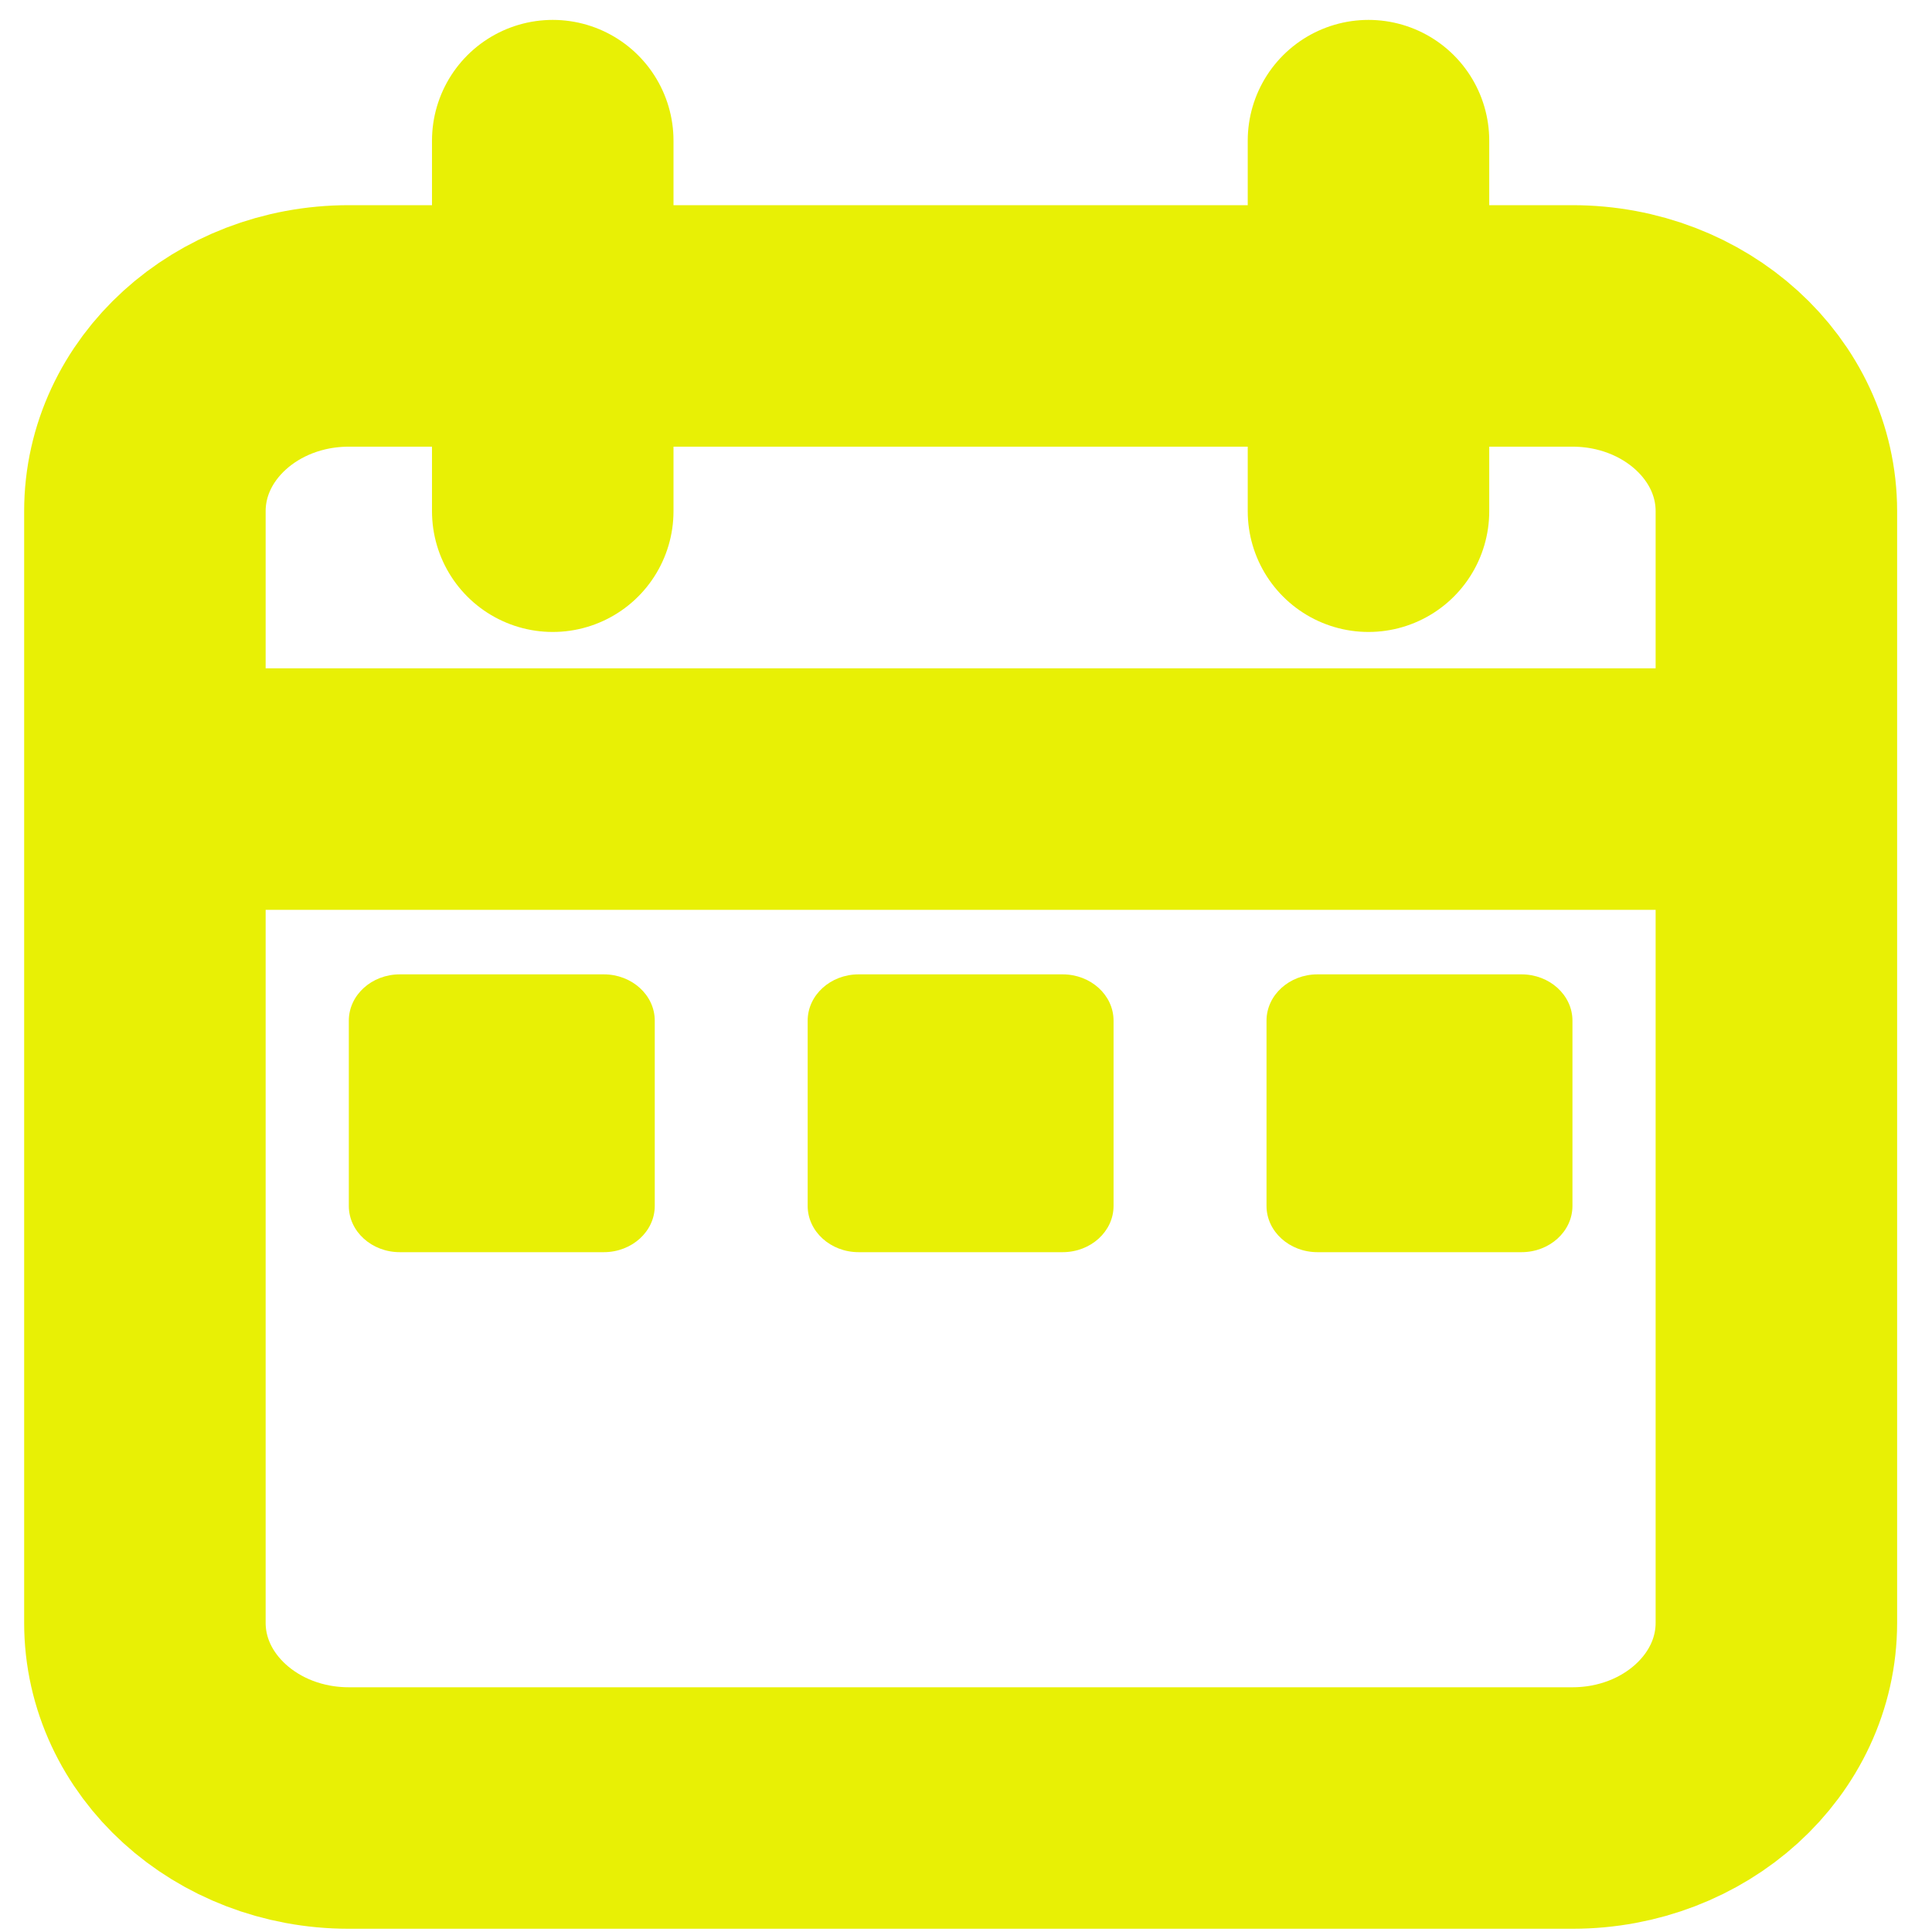 <svg width="40" height="40" viewBox="0 0 40 40" fill="none" xmlns="http://www.w3.org/2000/svg">
<path d="M36.778 16.337V10.584C36.778 8.465 34.888 6.748 32.556 6.748H7.222C4.89 6.748 3 8.465 3 10.584V16.337M36.778 16.337V33.598C36.778 35.716 34.888 37.433 32.556 37.433H7.222C4.89 37.433 3 35.716 3 33.598V16.337M36.778 16.337H3M11.444 2.912V10.584M28.333 2.912V10.584" stroke="#E8F005" stroke-width="5" stroke-linecap="round"/>
<path d="M12.5 20.173H8.278C7.695 20.173 7.222 20.602 7.222 21.132V24.967C7.222 25.496 7.695 25.925 8.278 25.925H12.5C13.083 25.925 13.556 25.496 13.556 24.967V21.132C13.556 20.602 13.083 20.173 12.5 20.173Z" fill="#E8F005"/>
<path d="M22 20.173H17.778C17.195 20.173 16.722 20.602 16.722 21.132V24.967C16.722 25.496 17.195 25.925 17.778 25.925H22C22.583 25.925 23.055 25.496 23.055 24.967V21.132C23.055 20.602 22.583 20.173 22 20.173Z" fill="#E8F005"/>
<path d="M31.5 20.173H27.278C26.695 20.173 26.222 20.602 26.222 21.132V24.967C26.222 25.496 26.695 25.925 27.278 25.925H31.5C32.083 25.925 32.556 25.496 32.556 24.967V21.132C32.556 20.602 32.083 20.173 31.5 20.173Z" fill="#E8F005"/>
</svg>
